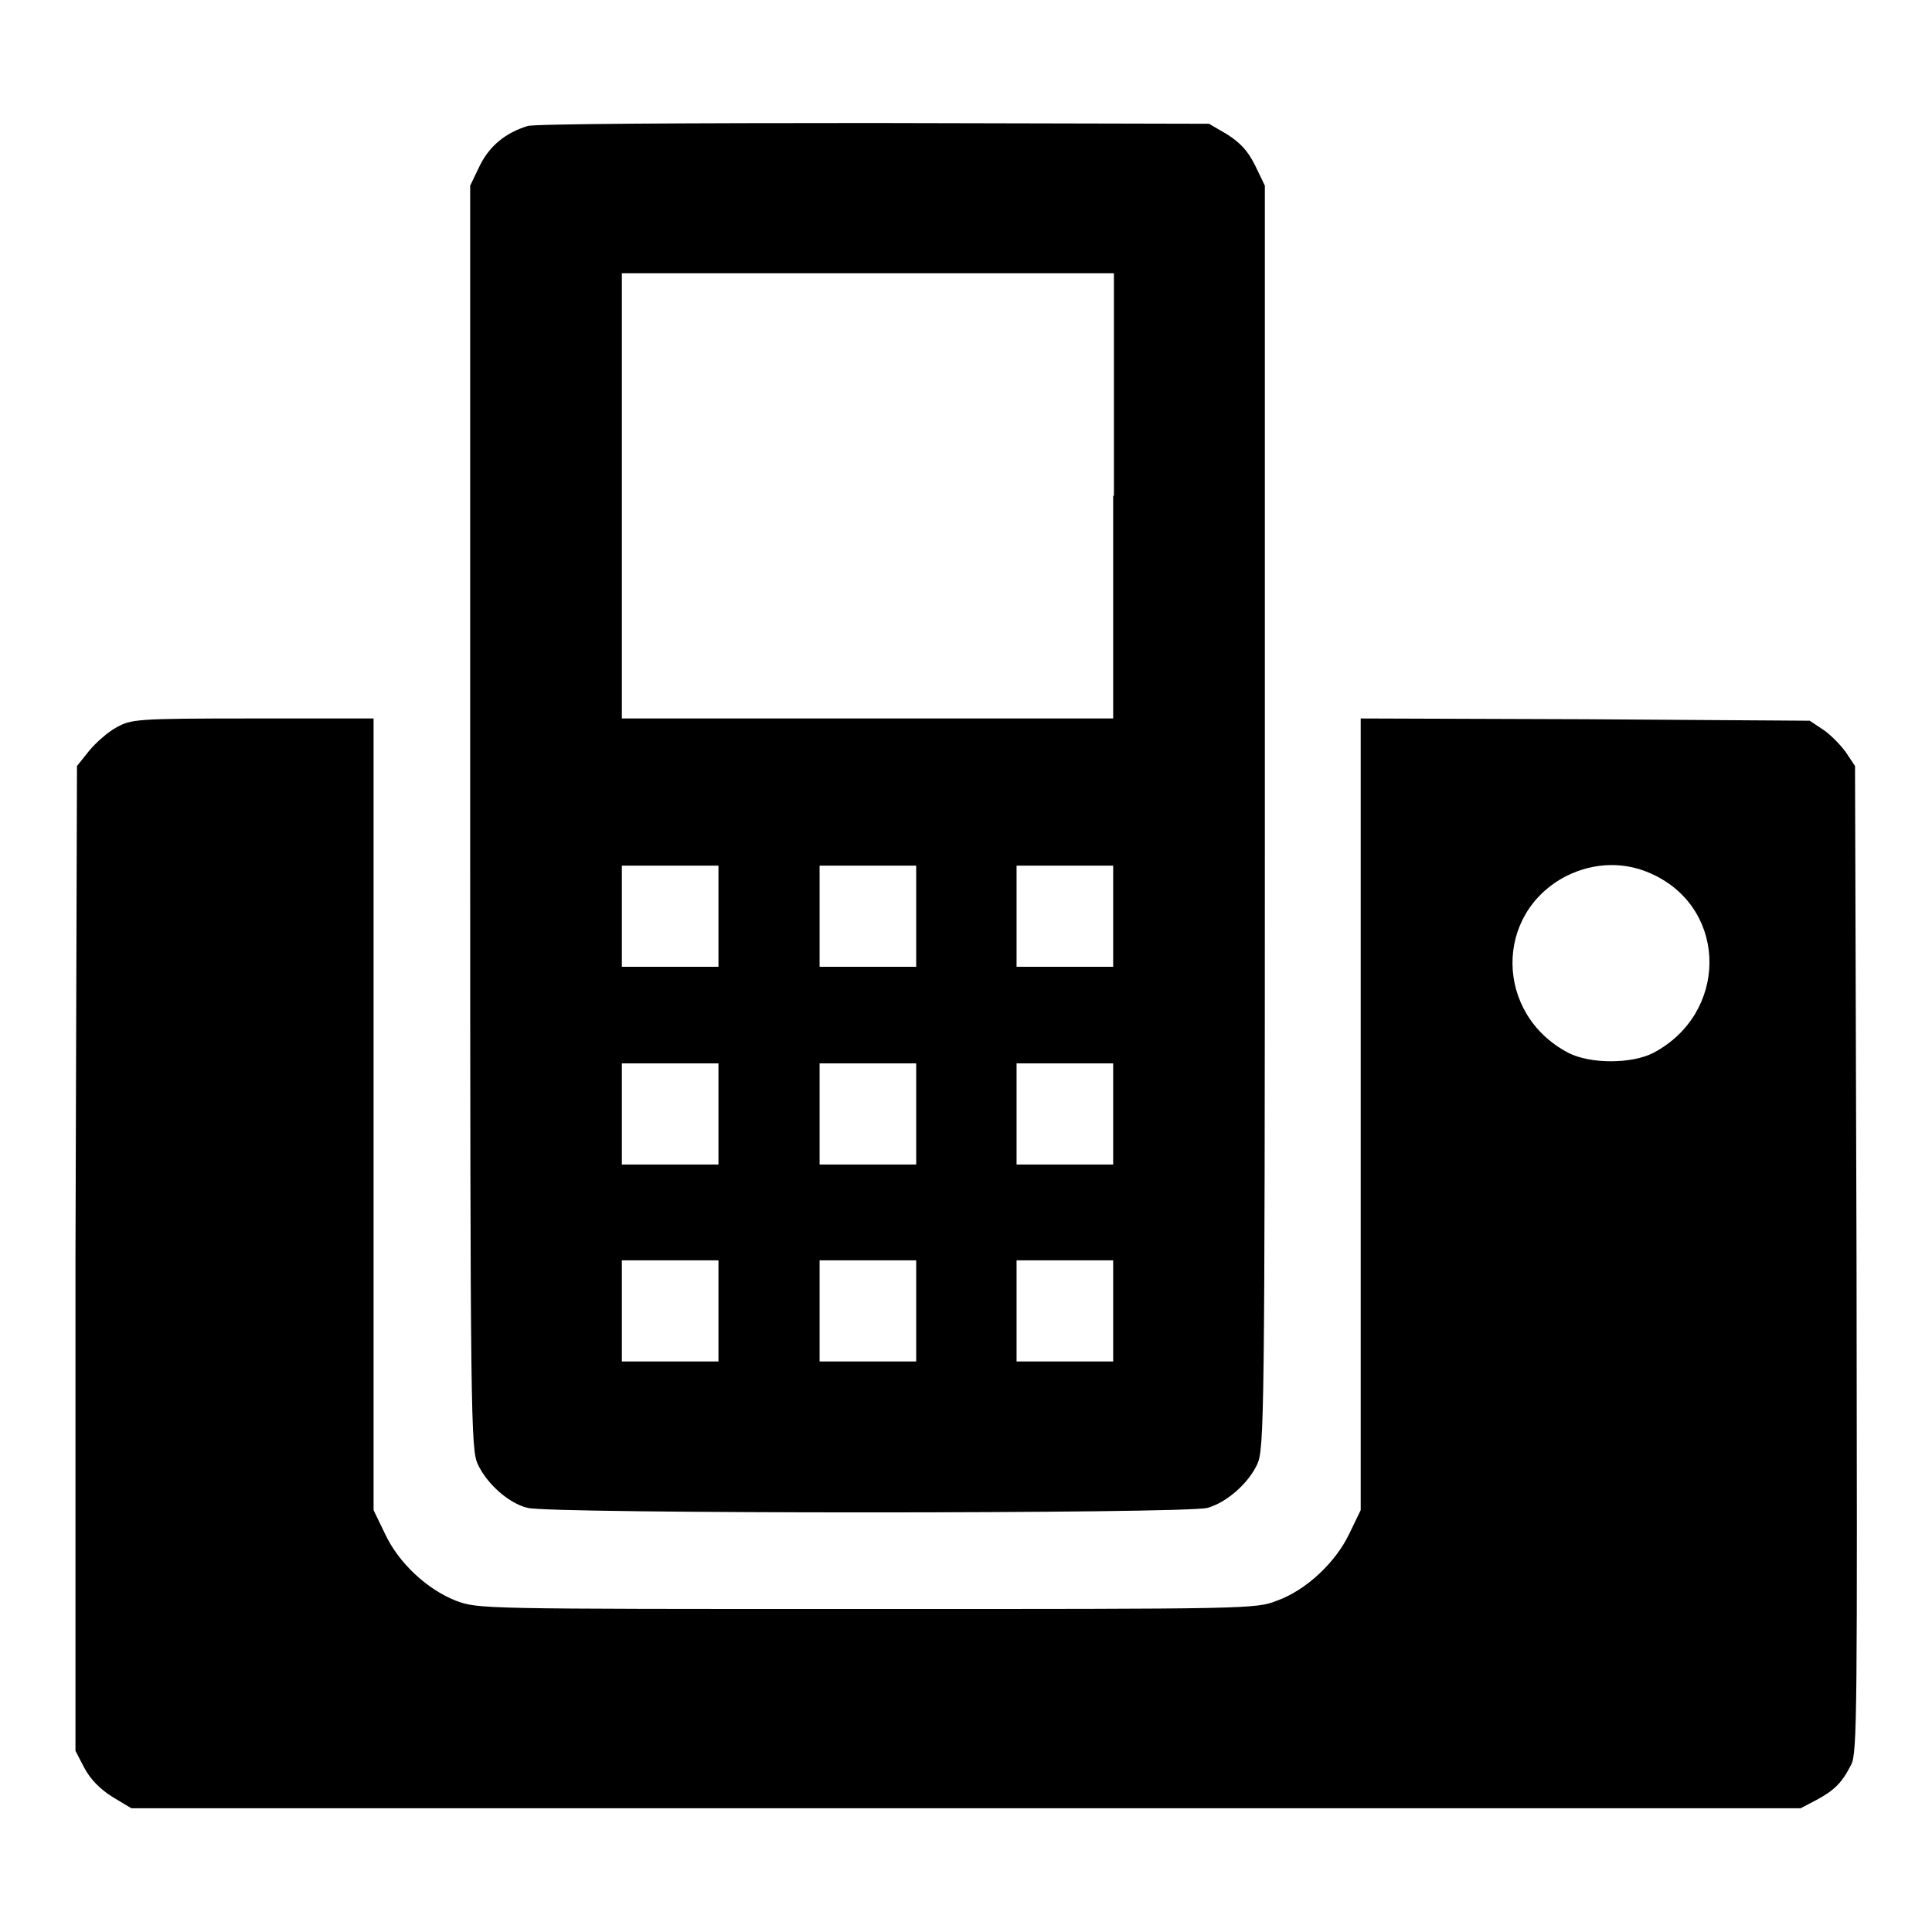 <?xml version="1.0" encoding="utf-8"?>
<!-- Svg Vector Icons : http://www.onlinewebfonts.com/icon -->
<!DOCTYPE svg PUBLIC "-//W3C//DTD SVG 1.1//EN" "http://www.w3.org/Graphics/SVG/1.1/DTD/svg11.dtd">
<svg version="1.1" xmlns="http://www.w3.org/2000/svg" xmlns:xlink="http://www.w3.org/1999/xlink" x="0px" y="0px" viewBox="0 0 256 256" enable-background="new 0 0 256 256" xml:space="preserve">
<g><g><g><path fill="#000000" d="M69.9,16.7c-2.9,0.9-5,2.6-6.3,5.2l-1.3,2.7v83.6c0,79.9,0.1,83.8,1,85.8c1.2,2.6,4.1,5.2,6.6,5.8c2.7,0.8,87.4,0.8,90.1,0c2.5-0.7,5.4-3.2,6.6-5.8c0.9-2,1-5.9,1-85.8V24.6l-1.3-2.7c-1-2-2-3-3.7-4.1l-2.4-1.4l-44.4-0.1C91.3,16.3,70.7,16.4,69.9,16.7z M147.5,65.7v29.5h-32.6H82.4V65.7V36.2h32.6h32.6V65.7L147.5,65.7z M95.2,121.4v6.7h-6.4h-6.4v-6.7v-6.7h6.4h6.4V121.4z M121.4,121.4v6.7h-6.4h-6.4v-6.7v-6.7h6.4h6.4V121.4z M147.5,121.4v6.7h-6.4h-6.4v-6.7v-6.7h6.4h6.4V121.4z M95.2,147.6v6.7h-6.4h-6.4v-6.7v-6.7h6.4h6.4V147.6z M121.4,147.6v6.7h-6.4h-6.4v-6.7v-6.7h6.4h6.4V147.6z M147.5,147.6v6.7h-6.4h-6.4v-6.7v-6.7h6.4h6.4V147.6z M95.2,173.7v6.7h-6.4h-6.4v-6.7v-6.7h6.4h6.4V173.7z M121.4,173.7v6.7h-6.4h-6.4v-6.7v-6.7h6.4h6.4V173.7z M147.5,173.7v6.7h-6.4h-6.4v-6.7v-6.7h6.4h6.4V173.7z"/><path fill="#000000" d="M15.4,96.4c-1.1,0.6-2.7,2-3.6,3.1l-1.6,2l-0.2,65.3L10,232l1.2,2.3c0.8,1.5,2.1,2.8,3.7,3.8l2.5,1.5H128h110.6l2.1-1.1c2.4-1.3,3.4-2.3,4.6-4.7c0.8-1.5,0.8-7.4,0.7-67l-0.2-65.3l-1.2-1.8c-0.7-1-2.1-2.4-3-3l-1.8-1.2L210,95.3l-29.7-0.1v52.4v52.5l-1.5,3.1c-1.8,3.8-5.7,7.5-9.6,8.9c-2.8,1.1-3.6,1.1-54.3,1.1c-51.5,0-51.5,0-54.5-1.1c-3.8-1.5-7.6-5-9.4-8.9l-1.5-3.1v-52.5V95.2h-16C17.9,95.2,17.4,95.3,15.4,96.4z M219.3,116c9.7,4.8,9.6,18.3-0.2,23.5c-2.9,1.5-8.4,1.5-11.3,0c-9.7-5.1-9.9-18.4-0.3-23.4C211.3,114.2,215.5,114.1,219.3,116z"/></g></g></g>
</svg>